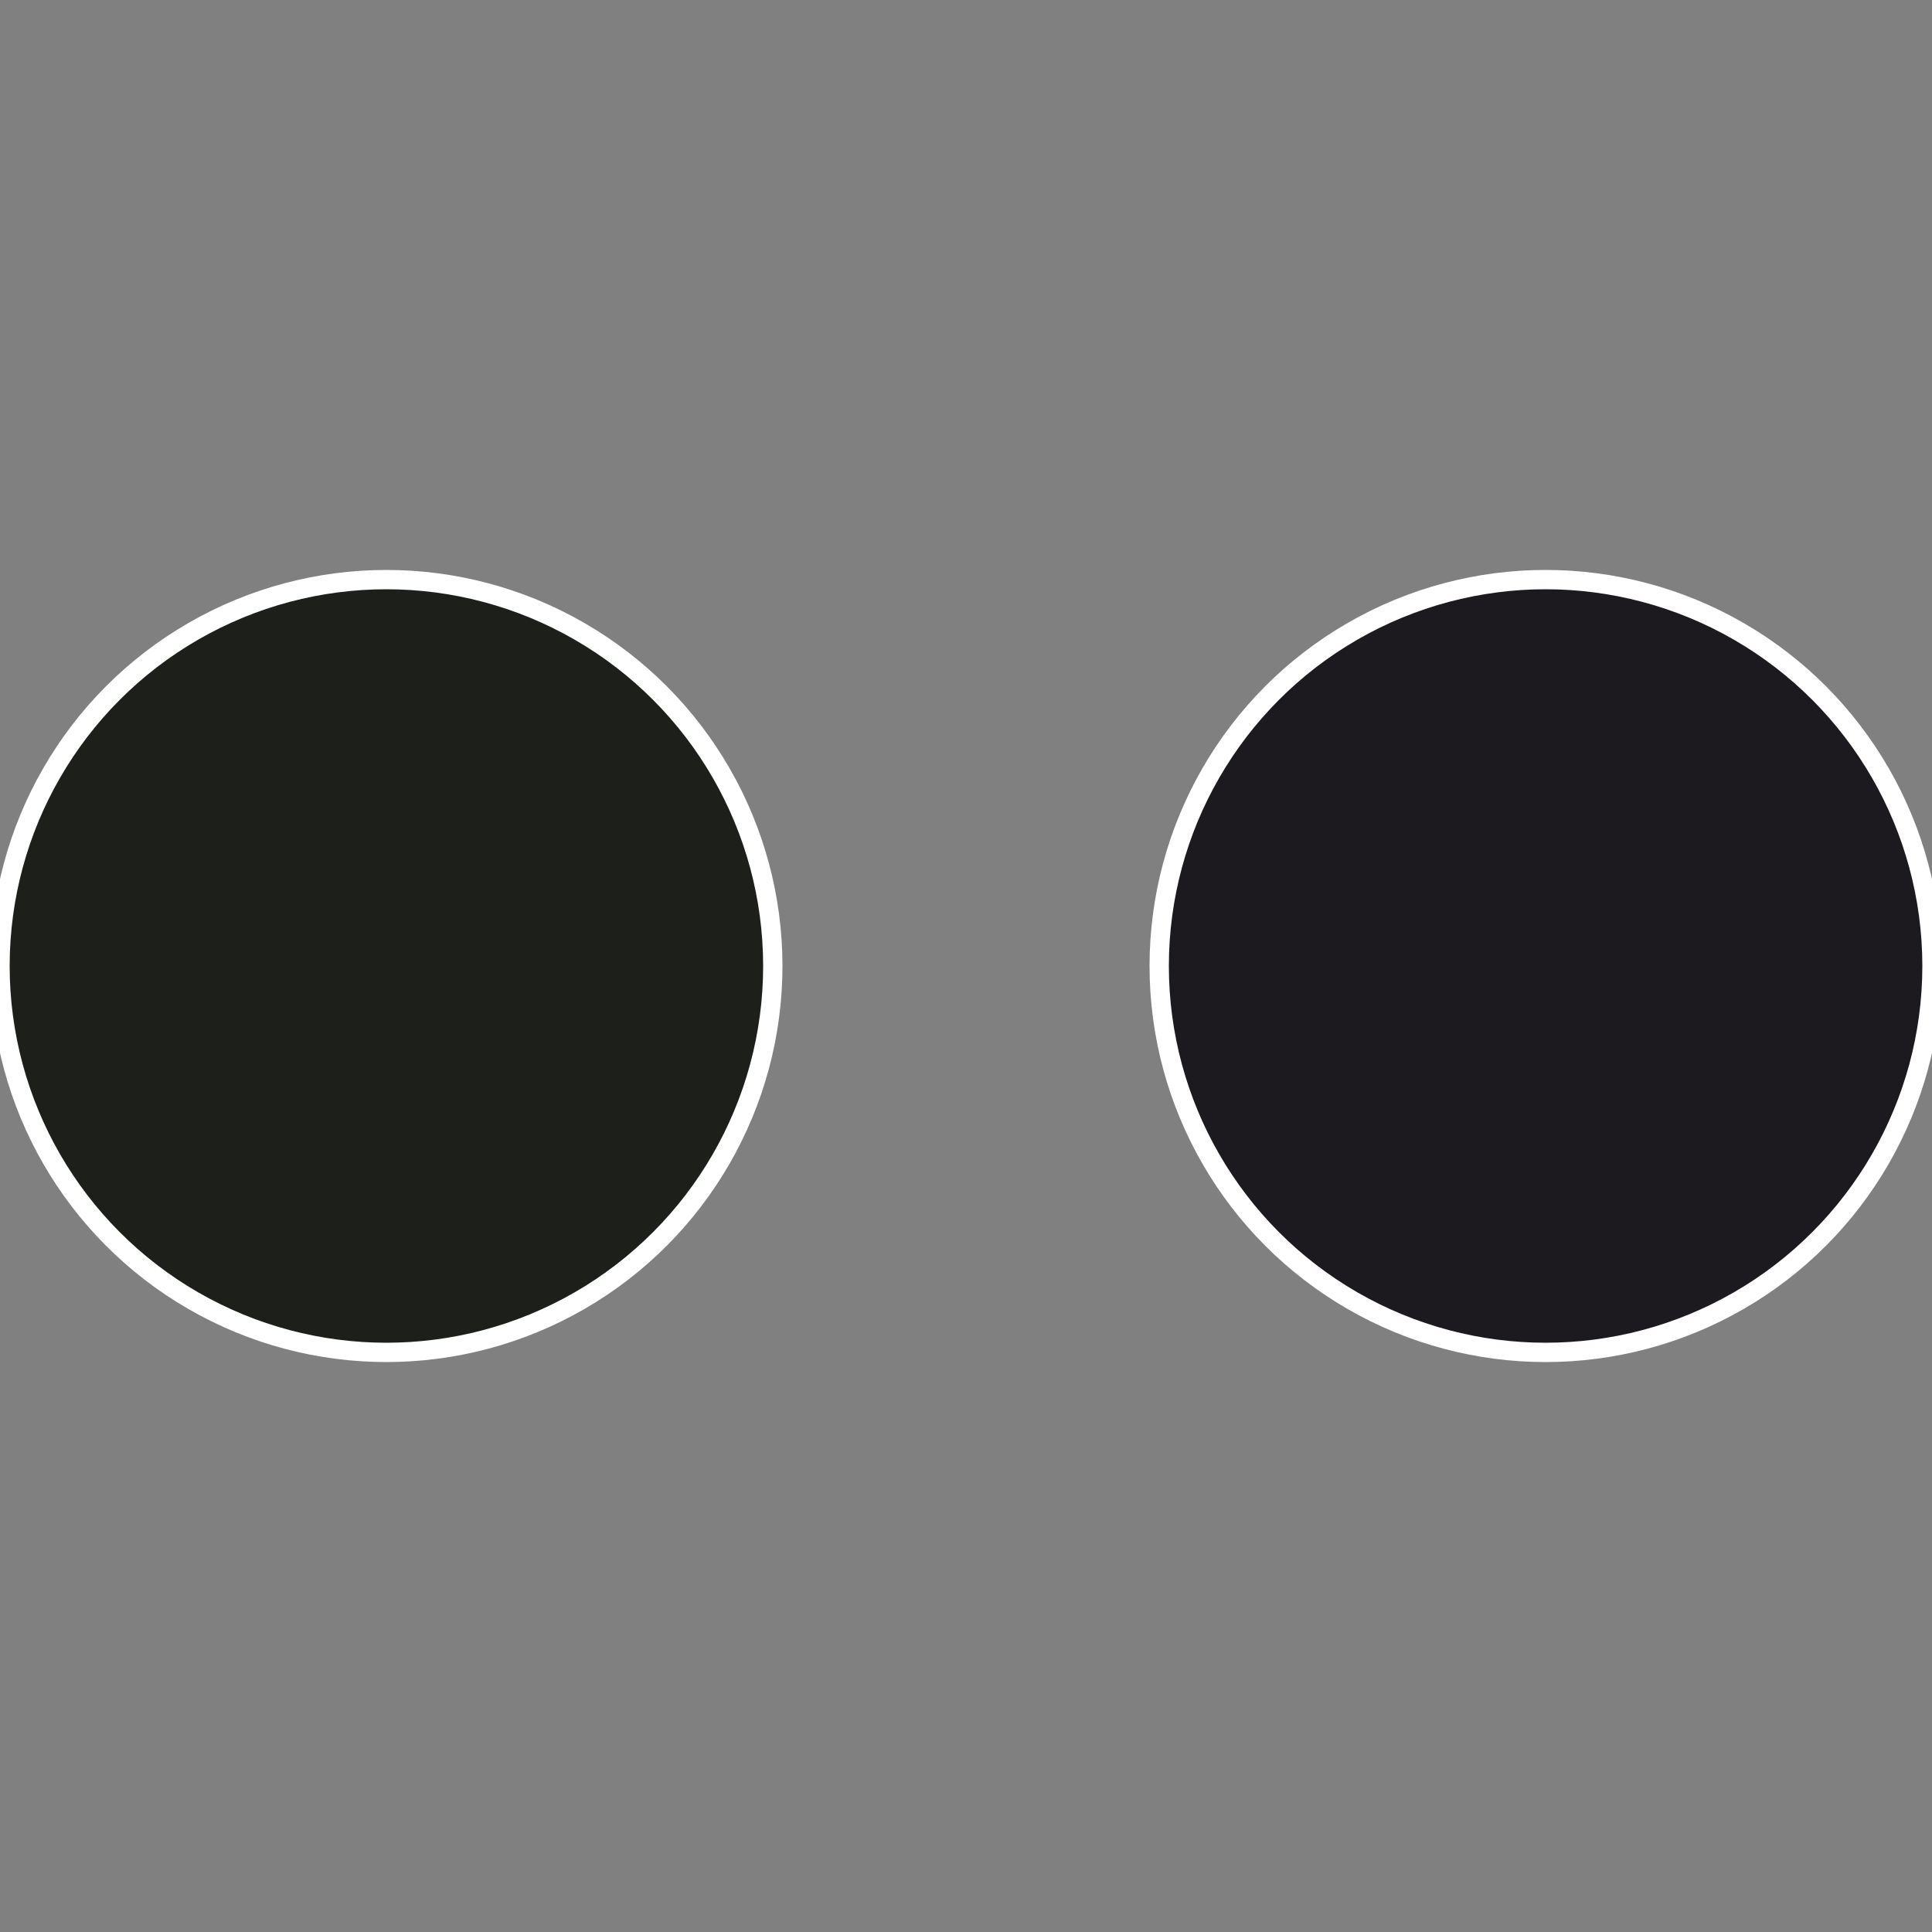 <?xml version="1.0" standalone="no"?>
<svg width="500" height="500" viewBox="-1 -1 2 2" xmlns="http://www.w3.org/2000/svg">
 
                <rect x="-1" y="-1" width="2" height="2" fill="#808080" stroke="none"/>
 
                <circle cx="0.6" cy="0" r="0.4" fill="#1c1a1f" stroke="#fff" stroke-width="1%" />
             
                <circle cx="-0.6" cy="7.3478807948841E-17" r="0.4" fill="#1d1f1a" stroke="#fff" stroke-width="1%" />
            </svg>
